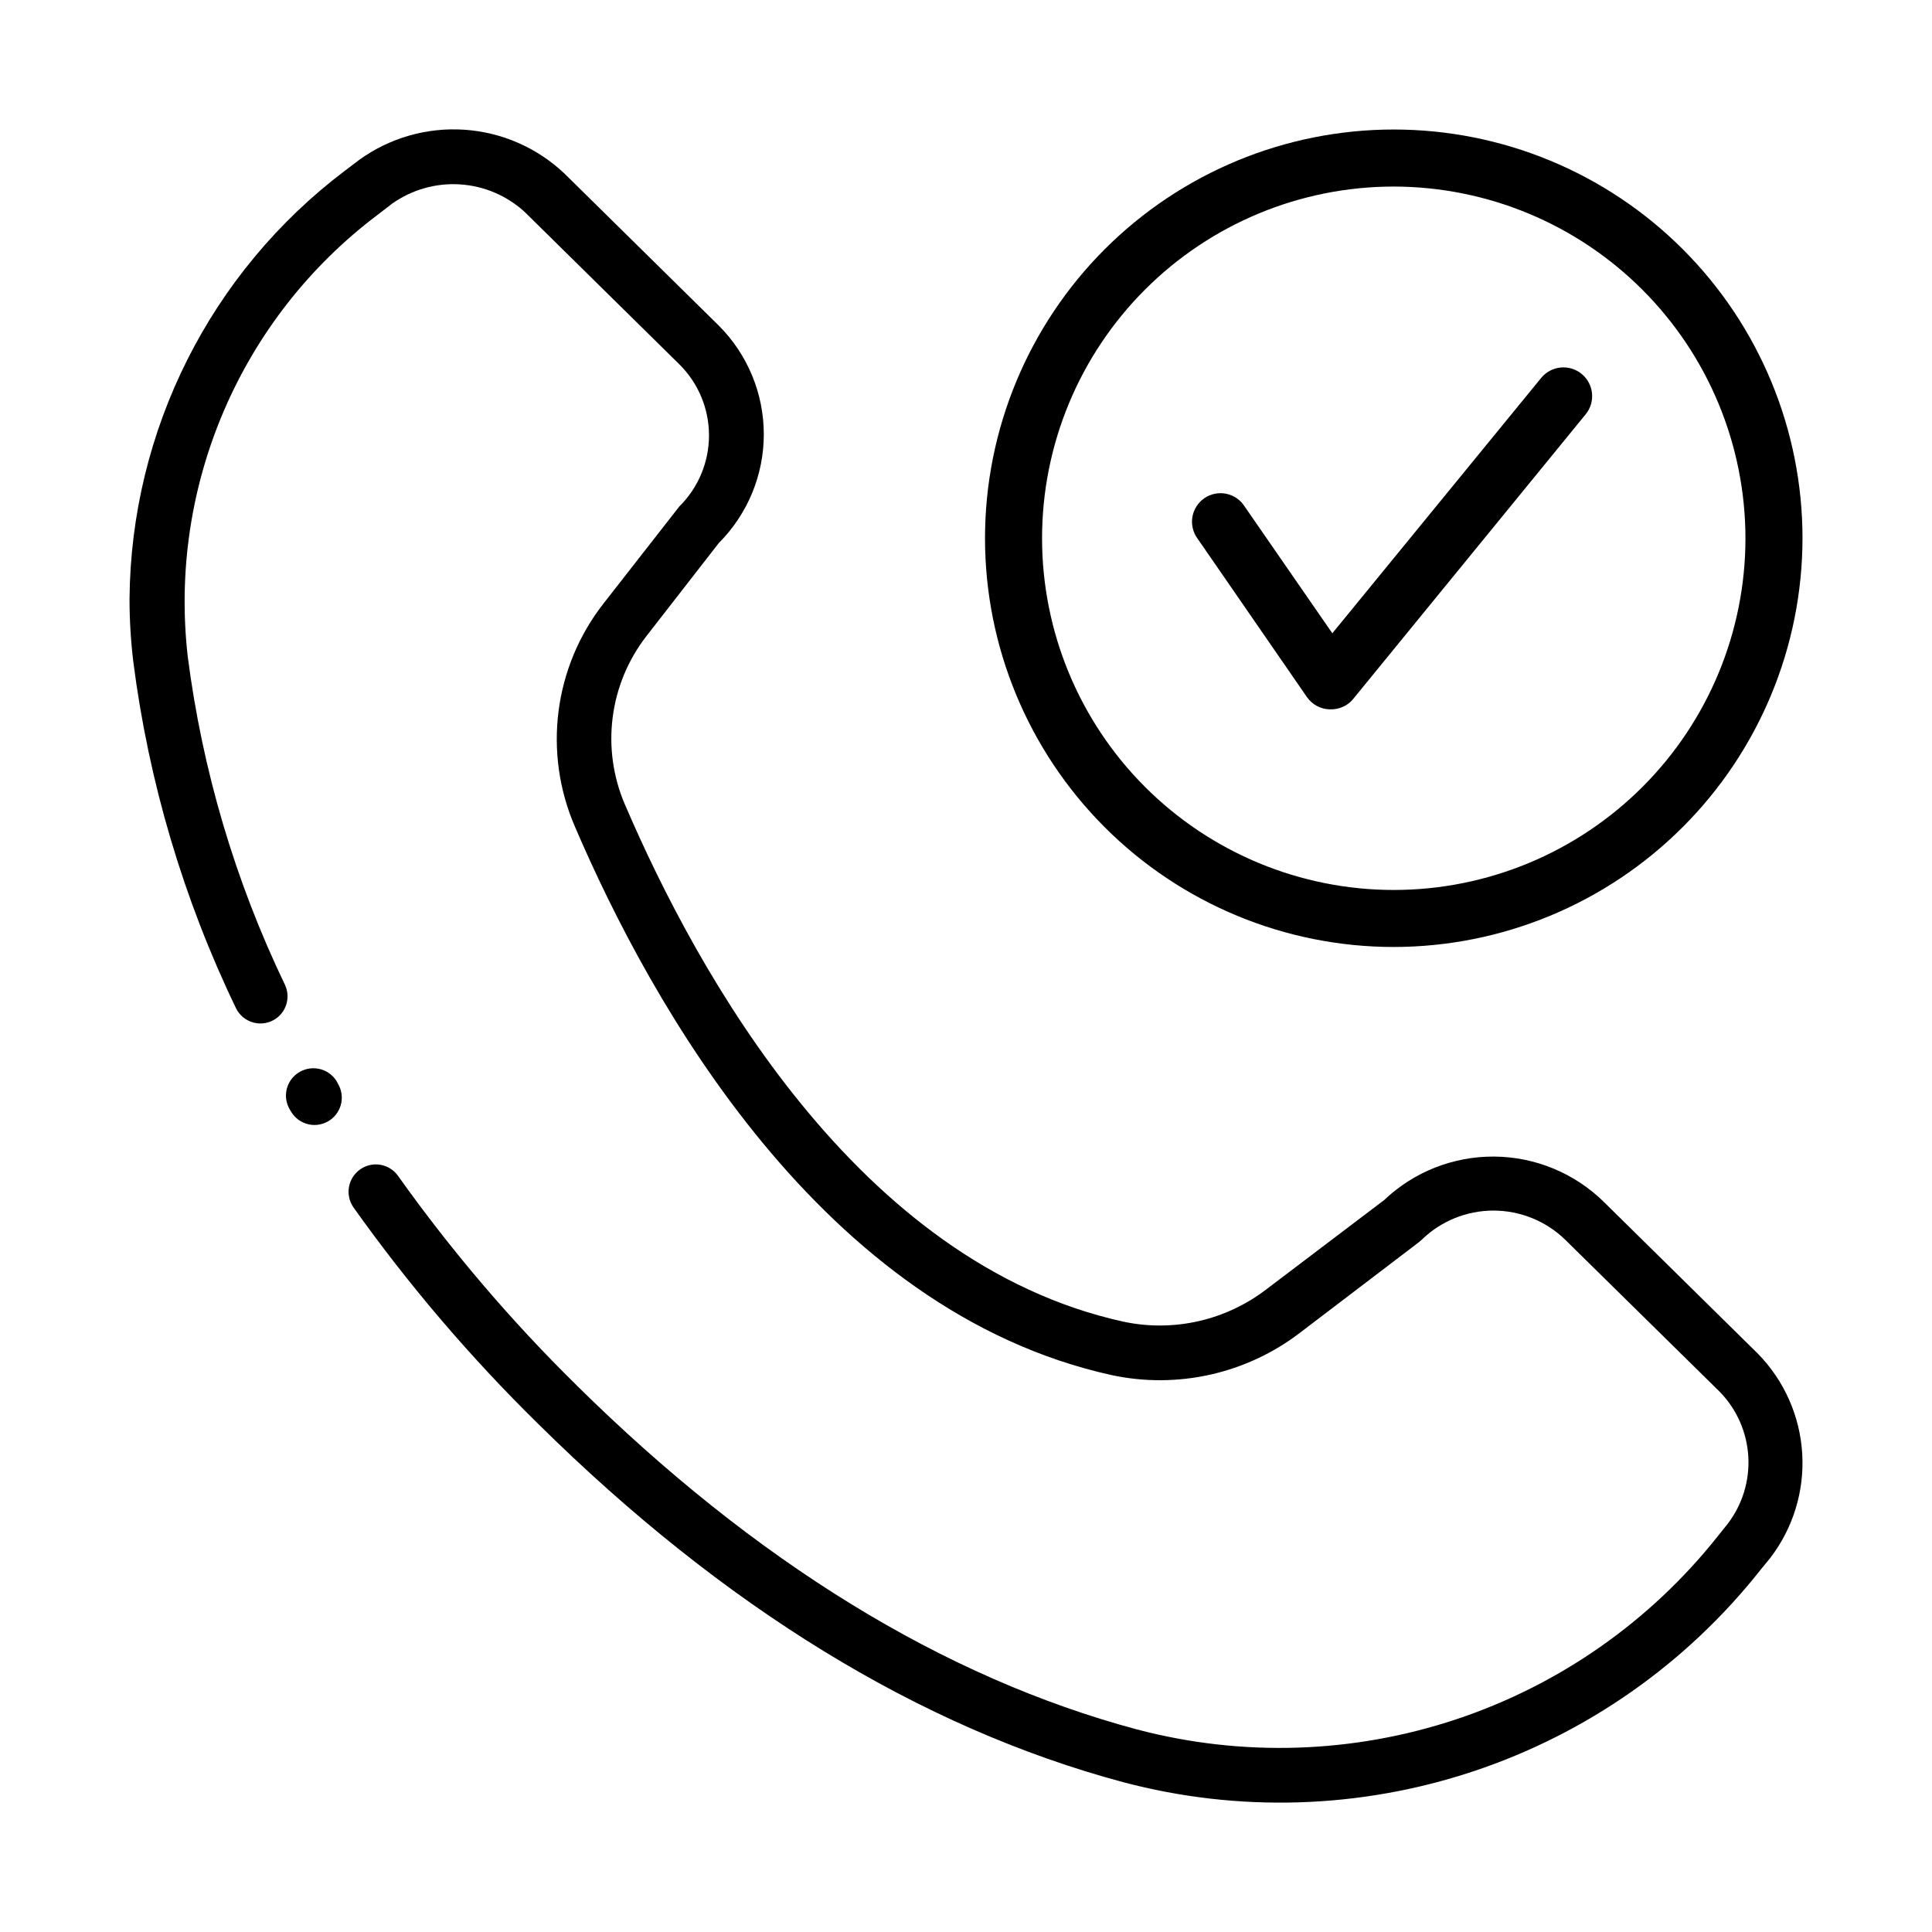 <?xml version="1.0" encoding="UTF-8"?>
<!-- Uploaded to: SVG Repo, www.svgrepo.com, Generator: SVG Repo Mixer Tools -->
<svg fill="#000000" width="800px" height="800px" version="1.1" viewBox="144 144 512 512" xmlns="http://www.w3.org/2000/svg">
 <g>
  <path d="m609.94 502.82-40.91-40.305c-7.742-7.609-18.137-11.918-28.992-12.012-10.859-0.094-21.328 4.031-29.199 11.508l-31.184 23.629c-10.773 8.297-24.641 11.449-37.938 8.617-70.535-15.516-113-92.5-132.1-137.04h-0.004c-3.129-7.269-4.254-15.246-3.25-23.098 1-7.852 4.09-15.289 8.945-21.543l19.195-24.684c7.625-7.644 11.91-17.996 11.91-28.793s-4.285-21.152-11.91-28.793l-40.91-40.305c-7.227-6.852-16.617-10.961-26.551-11.625-9.934-0.664-19.789 2.168-27.859 7.996l-3.777 2.871h-0.004c-35.645 26.922-56.738 68.891-57.078 113.56 0.004 5.543 0.344 11.078 1.004 16.578 4.082 31.859 13.266 62.855 27.207 91.793 0.934 1.922 2.668 3.328 4.742 3.844 2.07 0.516 4.266 0.086 5.988-1.176 2.754-2.027 3.699-5.711 2.269-8.816-13.211-27.48-21.922-56.91-25.797-87.156-5.09-45.164 14.07-89.652 50.383-116.98l3.727-2.871v-0.004c5.238-3.734 11.605-5.555 18.027-5.152 6.422 0.402 12.512 3.008 17.238 7.371l40.91 40.305c5.035 4.977 7.867 11.762 7.867 18.844 0 7.078-2.832 13.863-7.867 18.84l-20.152 25.797c-6.426 8.246-10.516 18.066-11.848 28.438-1.328 10.371 0.152 20.906 4.293 30.508 20.152 47.055 65.496 128.52 142.28 145.45h-0.004c17.484 3.746 35.734-0.359 49.93-11.234l31.488-23.98 0.707-0.605h-0.004c5.094-4.988 11.941-7.781 19.07-7.781s13.973 2.793 19.07 7.781l40.961 40.305h-0.004c4.473 4.617 7.141 10.688 7.508 17.105 0.371 6.422-1.578 12.758-5.492 17.859l-2.621 3.273c-17.898 22.559-41.984 39.41-69.309 48.5s-56.707 10.023-84.555 2.688c-51.238-13.703-101.21-44.438-148.57-91.238h0.004c-17.34-17.059-33.156-35.602-47.258-55.422-1.098-1.574-2.781-2.648-4.672-2.981-1.891-0.328-3.84 0.109-5.406 1.219-3.258 2.301-4.047 6.805-1.762 10.074 14.586 20.516 30.957 39.699 48.918 57.336 49.172 48.617 101.37 80.609 155.02 94.969 30.562 8.113 62.828 7.117 92.828-2.863 30.004-9.98 56.438-28.512 76.047-53.312l2.672-3.273c6.039-7.891 9.035-17.688 8.441-27.605-0.59-9.918-4.731-19.289-11.664-26.406zm-387.13-74.359c-3.027 2.152-3.922 6.254-2.066 9.469l0.352 0.605h0.004c1.02 1.77 2.746 3.019 4.742 3.441 2 0.426 4.086-0.02 5.734-1.223 3.051-2.191 3.906-6.359 1.965-9.574l-0.301-0.605c-1.051-1.723-2.773-2.93-4.754-3.332s-4.035 0.039-5.676 1.219z"/>
  <path d="m513.36 394.96c-28.727 0-56.277-11.414-76.594-31.727-20.312-20.312-31.727-47.863-31.727-76.594 0-28.727 11.414-56.277 31.727-76.594 20.316-20.312 47.867-31.723 76.594-31.723 28.727 0 56.281 11.41 76.594 31.723 20.312 20.316 31.727 47.867 31.727 76.594-0.027 28.719-11.449 56.258-31.758 76.562-20.305 20.309-47.844 31.73-76.562 31.758zm0-201.52c-24.719 0-48.426 9.82-65.906 27.297-17.48 17.48-27.297 41.188-27.297 65.906s9.816 48.426 27.297 65.906 41.188 27.301 65.906 27.301 48.426-9.82 65.906-27.301 27.297-41.188 27.297-65.906c-0.023-24.711-9.852-48.402-27.328-65.875-17.473-17.473-41.164-27.301-65.875-27.328z"/>
  <path d="m496.58 331.98h-0.301c-2.391-0.09-4.594-1.305-5.945-3.273l-28.969-41.969c-1.215-1.648-1.707-3.715-1.367-5.734 0.34-2.016 1.48-3.812 3.168-4.973 1.684-1.16 3.769-1.586 5.773-1.184 2.008 0.406 3.762 1.605 4.867 3.324l23.277 33.656 55.418-67.762c2.715-3.215 7.519-3.621 10.734-0.906 3.211 2.711 3.617 7.516 0.906 10.73l-61.719 75.57c-1.48 1.66-3.621 2.582-5.844 2.519z"/>
 </g>
</svg>